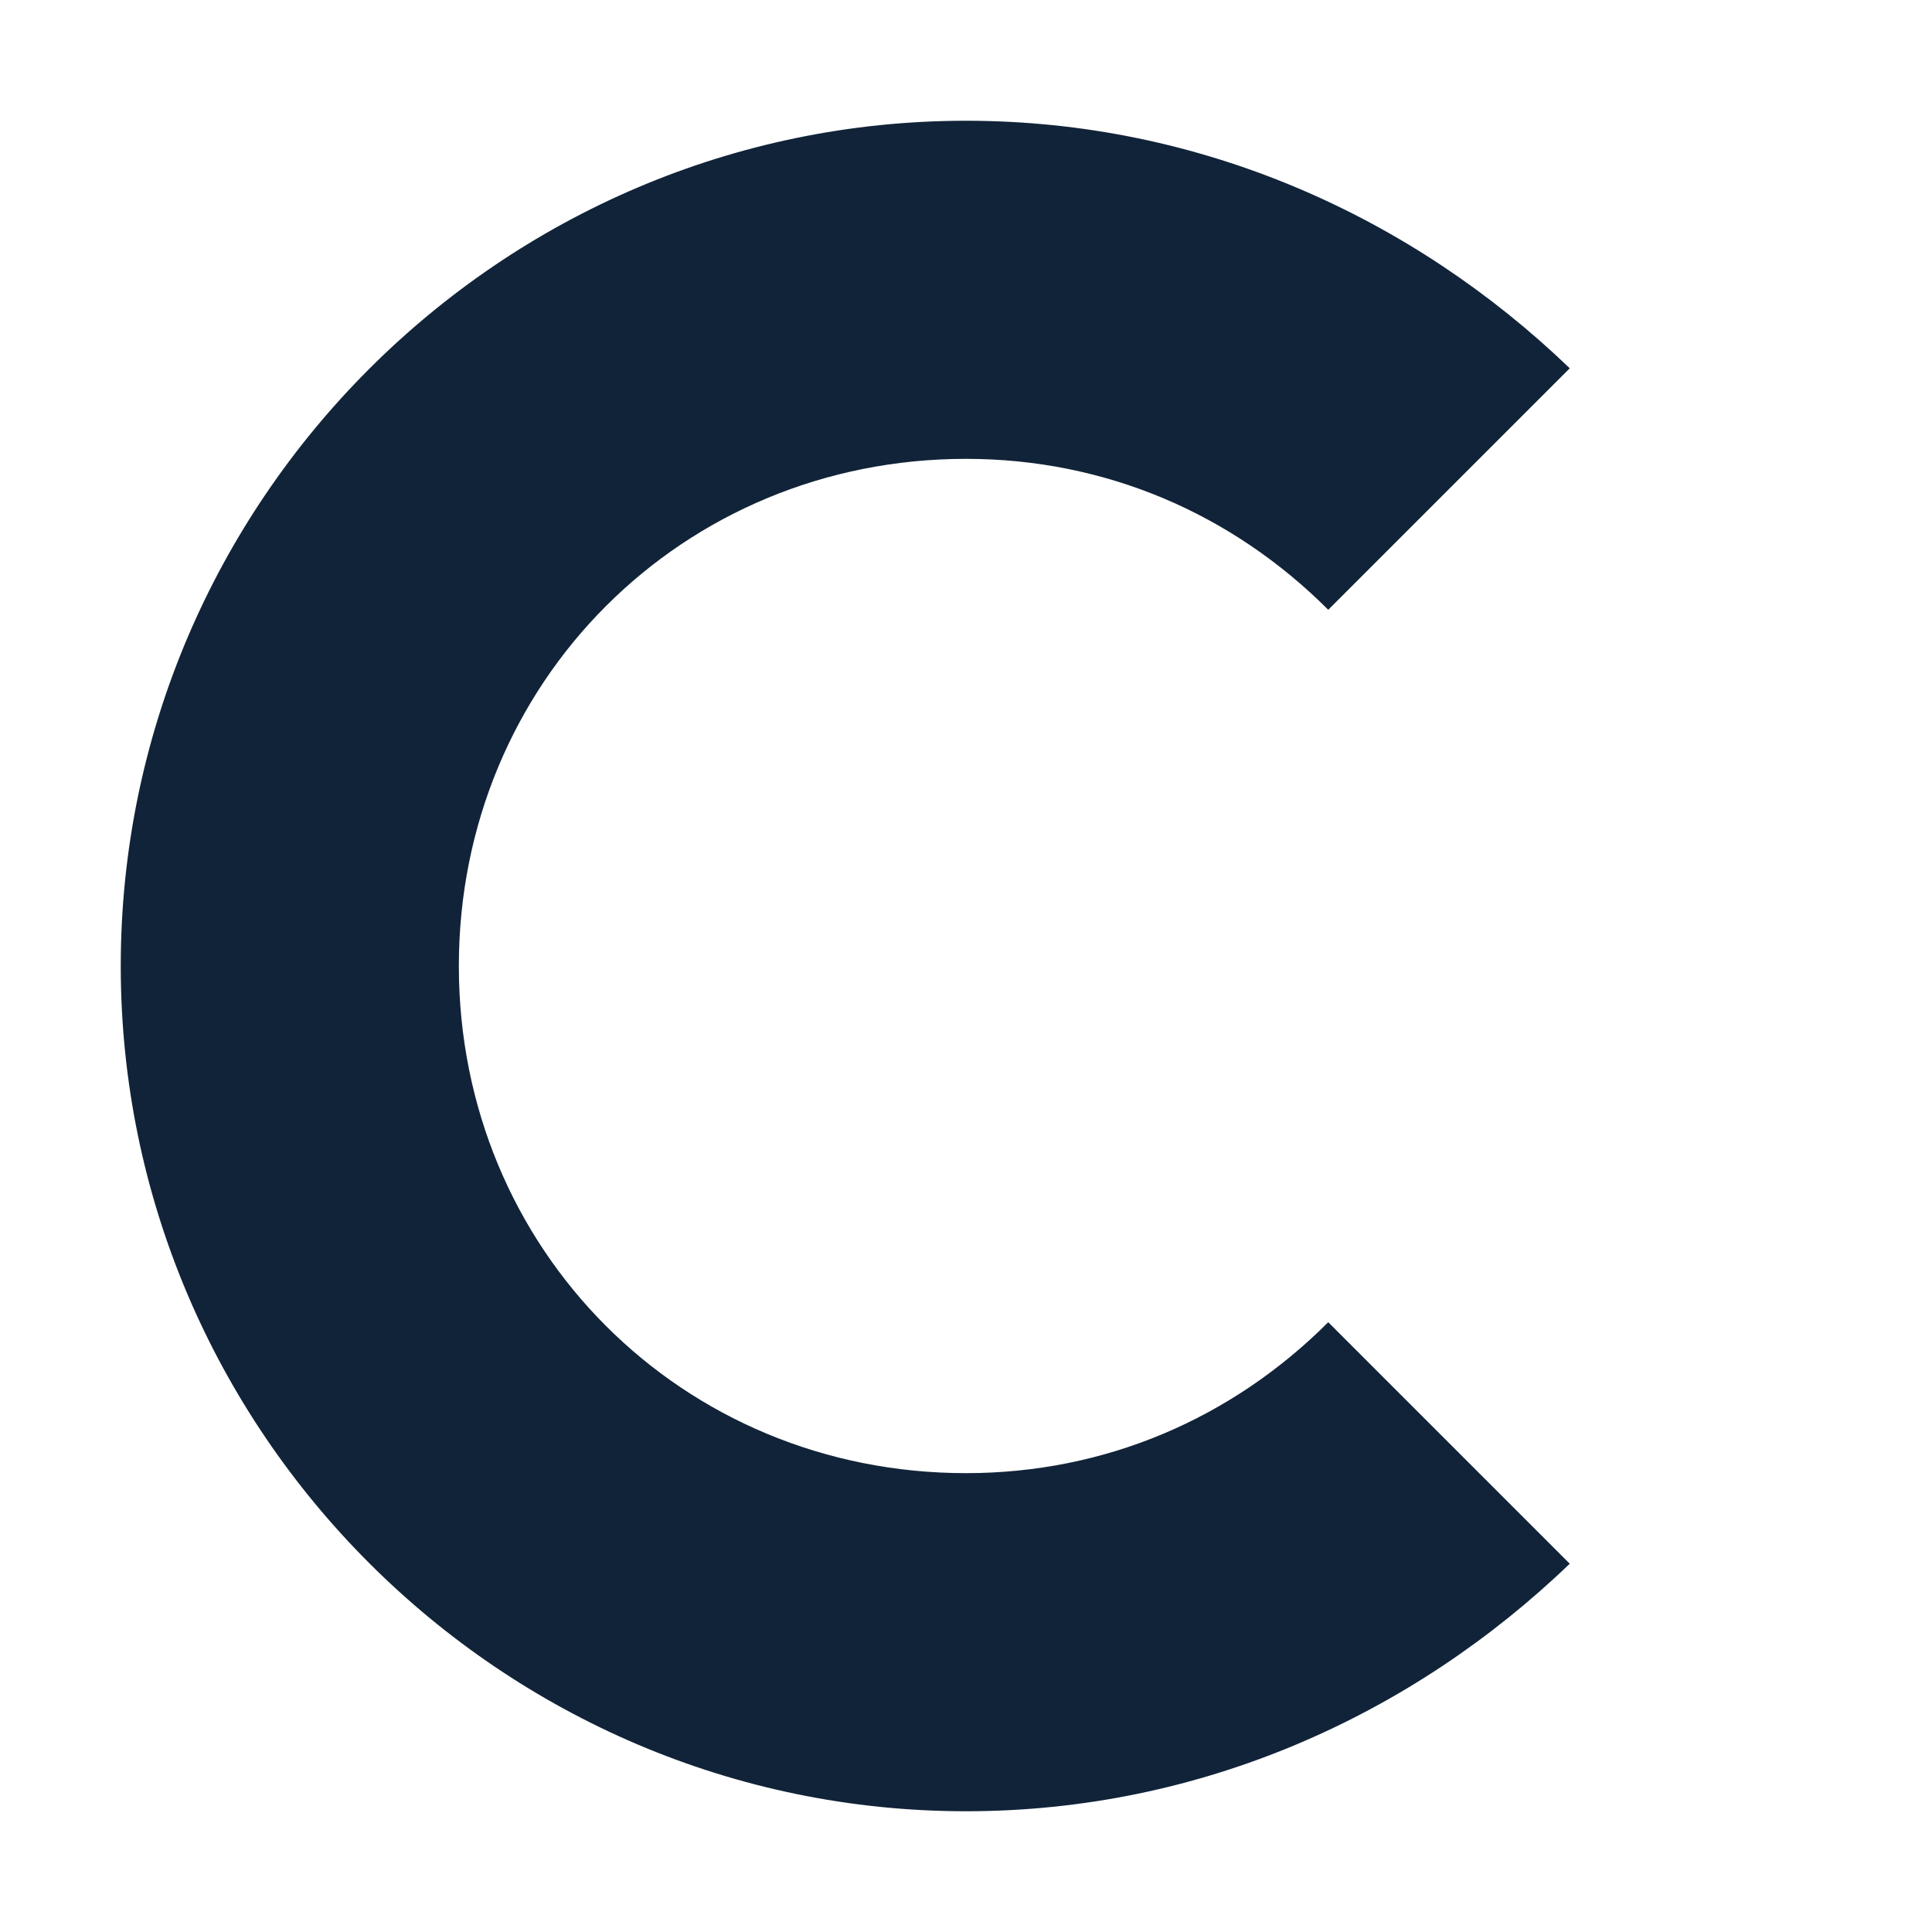 <svg xmlns="http://www.w3.org/2000/svg" viewBox="0 0 32 32">
  <!-- Solid C shape -->
  <path 
    d="M16 2C8.3 2 2 8.3 2 16s6.3 14 14 14c3.9 0 7.4-1.6 10-4.1l-4-4c-1.6 1.6-3.7 2.5-6 2.5-4.7 0-8.4-3.7-8.4-8.4S11.3 7.6 16 7.6c2.3 0 4.4.9 6 2.5l4-4C23.4 3.6 19.9 2 16 2z"
    fill="#112338"
  />
  
  <style>
    @media (prefers-color-scheme: dark) {
      path { fill: #FDFBF7; }
    }
  </style>
</svg>
